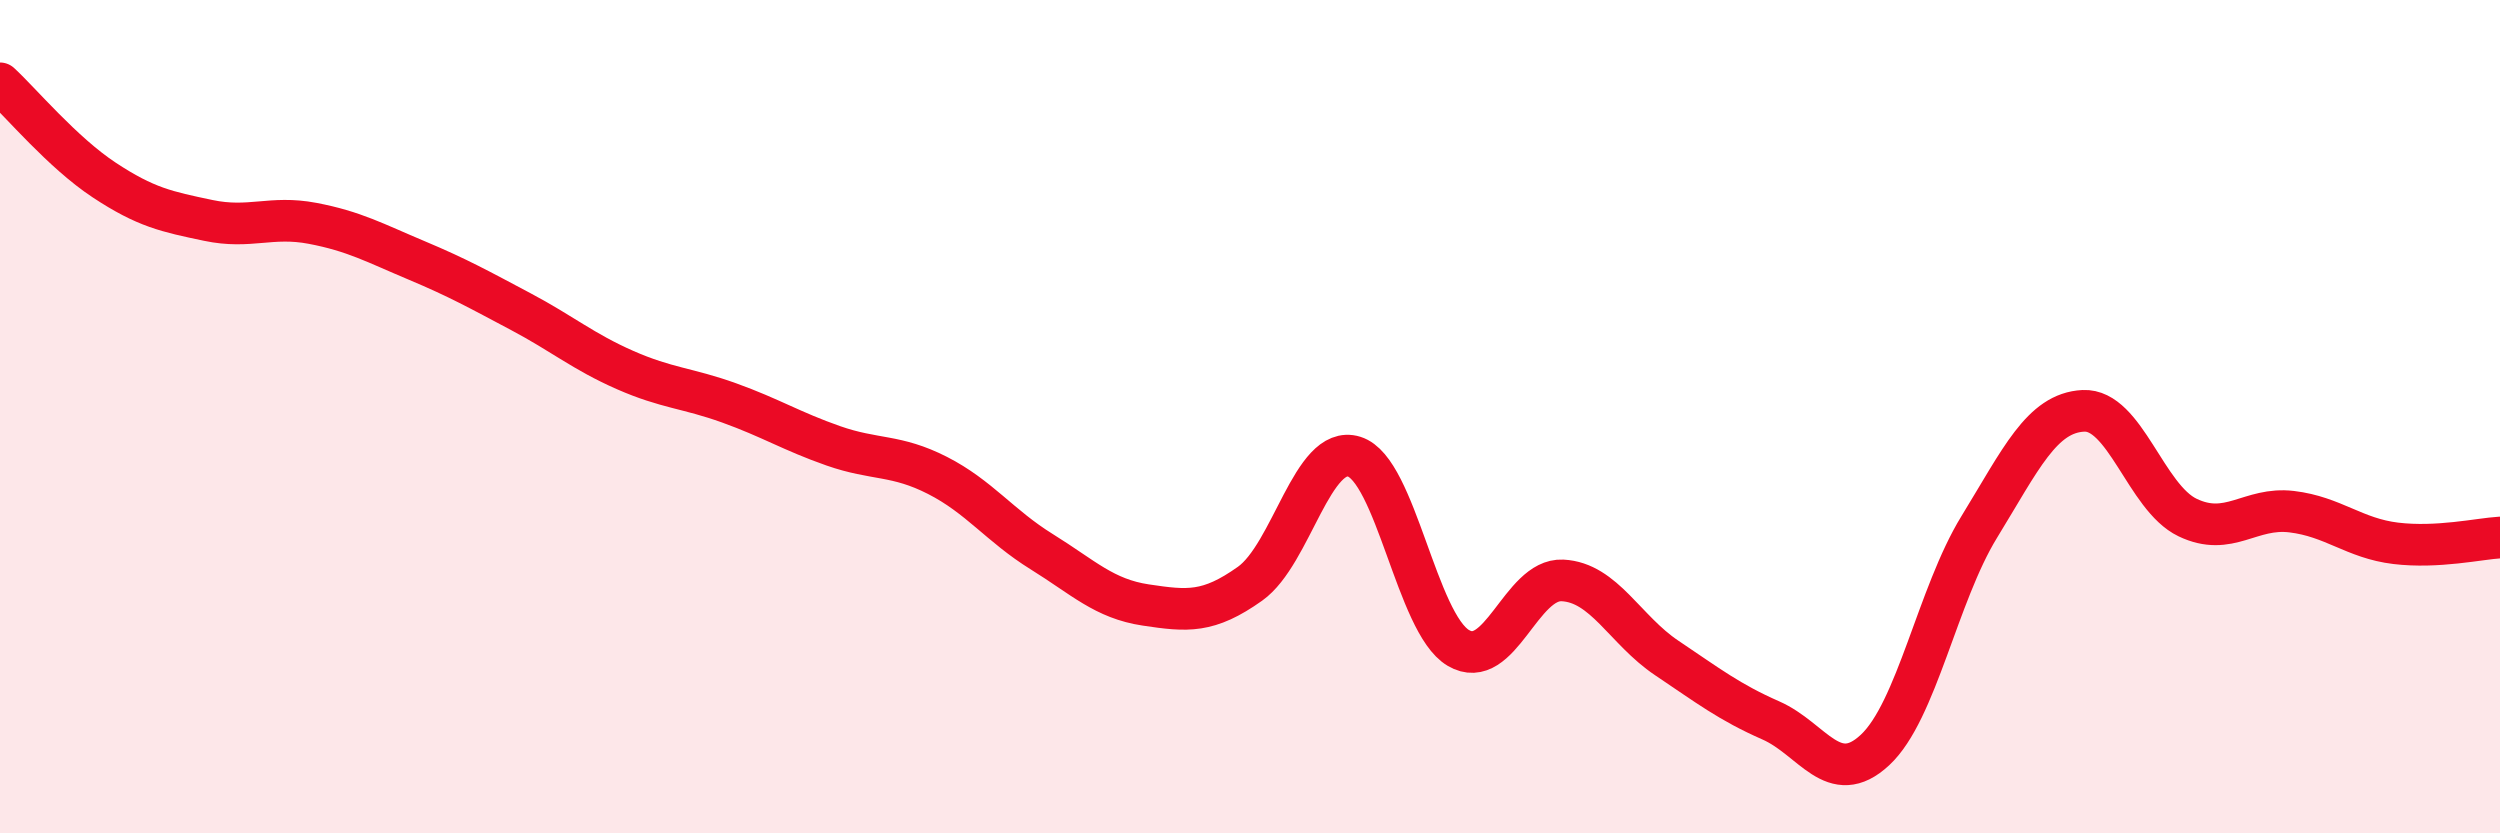 
    <svg width="60" height="20" viewBox="0 0 60 20" xmlns="http://www.w3.org/2000/svg">
      <path
        d="M 0,2 C 0.5,2.46 1.5,3.66 2.5,4.32 C 3.5,4.98 4,5.08 5,5.29 C 6,5.5 6.5,5.17 7.5,5.36 C 8.5,5.55 9,5.83 10,6.25 C 11,6.67 11.5,6.95 12.5,7.48 C 13.5,8.01 14,8.44 15,8.88 C 16,9.32 16.5,9.31 17.5,9.67 C 18.5,10.03 19,10.35 20,10.7 C 21,11.05 21.5,10.9 22.5,11.41 C 23.5,11.92 24,12.62 25,13.24 C 26,13.86 26.5,14.37 27.5,14.52 C 28.5,14.67 29,14.72 30,14.01 C 31,13.3 31.5,10.65 32.5,10.96 C 33.5,11.27 34,14.96 35,15.55 C 36,16.14 36.5,13.88 37.5,13.93 C 38.5,13.98 39,15.12 40,15.79 C 41,16.46 41.5,16.85 42.5,17.29 C 43.5,17.73 44,18.93 45,18 C 46,17.07 46.5,14.28 47.5,12.65 C 48.5,11.02 49,9.91 50,9.86 C 51,9.81 51.5,11.94 52.5,12.42 C 53.5,12.9 54,12.16 55,12.28 C 56,12.4 56.5,12.92 57.5,13.04 C 58.5,13.16 59.5,12.93 60,12.9L60 20L0 20Z"
        fill="#EB0A25"
        opacity="0.1"
        stroke-linecap="round"
        stroke-linejoin="round"
      />
      <path
        d="M 0,2 C 0.5,2.46 1.5,3.66 2.5,4.32 C 3.5,4.98 4,5.08 5,5.29 C 6,5.5 6.5,5.17 7.5,5.36 C 8.5,5.55 9,5.83 10,6.25 C 11,6.67 11.5,6.95 12.5,7.48 C 13.5,8.01 14,8.44 15,8.88 C 16,9.32 16.5,9.31 17.5,9.67 C 18.5,10.03 19,10.35 20,10.7 C 21,11.05 21.5,10.9 22.5,11.41 C 23.5,11.92 24,12.62 25,13.24 C 26,13.86 26.5,14.37 27.5,14.52 C 28.5,14.67 29,14.72 30,14.01 C 31,13.3 31.5,10.65 32.5,10.96 C 33.5,11.27 34,14.96 35,15.55 C 36,16.14 36.5,13.88 37.5,13.93 C 38.5,13.98 39,15.12 40,15.79 C 41,16.46 41.5,16.85 42.5,17.29 C 43.5,17.73 44,18.93 45,18 C 46,17.07 46.5,14.28 47.5,12.65 C 48.5,11.02 49,9.91 50,9.86 C 51,9.81 51.5,11.94 52.5,12.42 C 53.5,12.9 54,12.16 55,12.28 C 56,12.4 56.5,12.92 57.5,13.04 C 58.5,13.16 59.5,12.93 60,12.9"
        stroke="#EB0A25"
        stroke-width="1"
        fill="none"
        stroke-linecap="round"
        stroke-linejoin="round"
      />
    </svg>
  